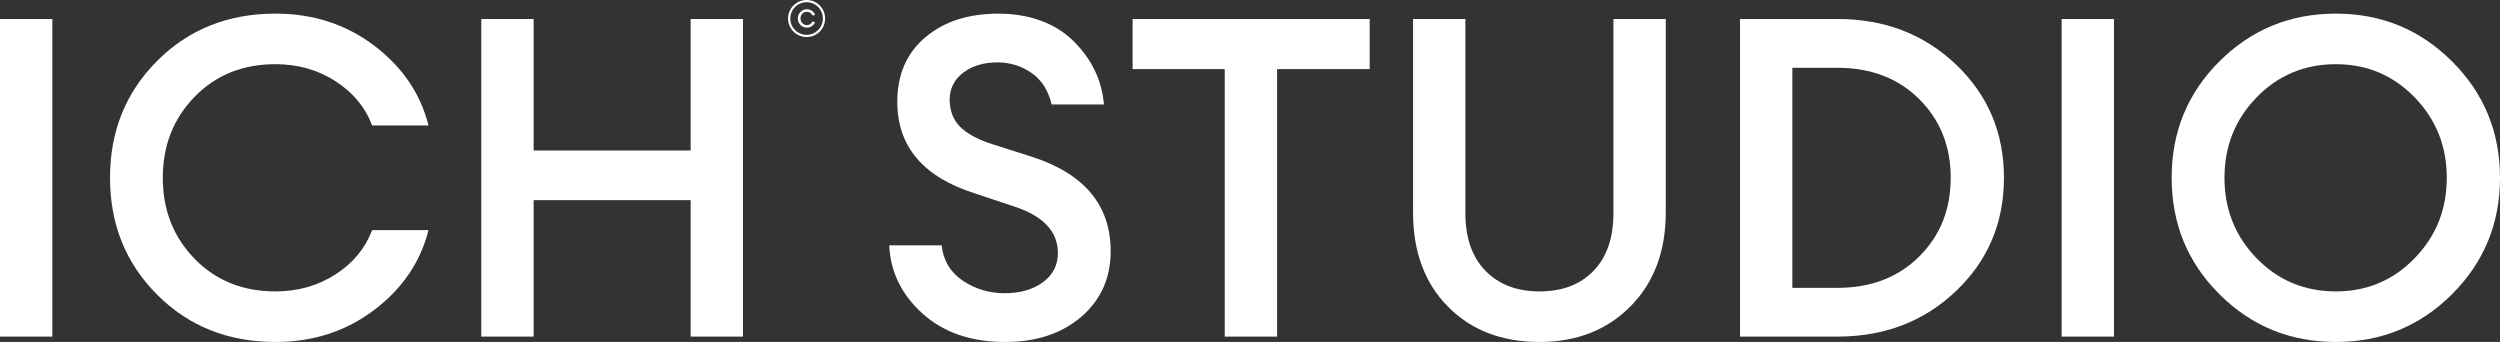 <?xml version="1.0" encoding="UTF-8"?>
<svg id="Layer_2" data-name="Layer 2" xmlns="http://www.w3.org/2000/svg" viewBox="0 0 1688.18 230.92">
  <rect x="0" y="0" width="1688.18" height="230.92" fill="#333333" stroke="none"/>
  <defs>
    <style>
      .cls-1 {
        fill: #fff;
      }

      .cls-2 {
        fill: none;
        stroke: #fff;
        stroke-miterlimit: 10;
        stroke-width: 1.5px;
      }
    </style>
  </defs>
  <g id="Layer_1-2" data-name="Layer 1">
    <g>
      <g>
        <path class="cls-1" d="M0,227.29V12.83h35.34v214.46H0Z"/>
        <path class="cls-1" d="M186.06,230.92c-32.02,0-58.65-10.62-79.89-31.87-21.25-21.24-31.87-47.57-31.87-78.99s10.62-57.74,31.87-78.99c21.24-21.24,47.88-31.87,79.89-31.87,25.37,0,47.57,7.2,66.6,21.6,19.03,14.4,31.26,32.37,36.7,53.92h-38.06c-4.63-12.28-12.89-22.25-24.77-29.9-11.88-7.65-25.37-11.48-40.48-11.48-22.15,0-40.38,7.35-54.67,22.05-14.3,14.7-21.45,32.92-21.45,54.67s7.15,39.98,21.45,54.67c14.3,14.7,32.52,22.05,54.67,22.05,15.1,0,28.59-3.82,40.48-11.48,11.88-7.65,20.13-17.62,24.77-29.9h38.06c-5.44,21.55-17.67,39.52-36.7,53.92-19.03,14.4-41.23,21.6-66.6,21.6Z"/>
        <path class="cls-1" d="M325.01,227.29V12.83h35.34v88.8h106.02V12.83h35.34v214.46h-35.34v-92.13h-106.02v92.13h-35.34Z"/>
        <path class="cls-1" d="M678.71,230.92c-22.96,0-41.53-6.39-55.73-19.18-14.2-12.79-21.7-28.14-22.5-46.06h35.34c1.21,10.27,5.99,18.23,14.35,23.86,8.35,5.64,17.77,8.46,28.24,8.46s19.08-2.46,25.83-7.4c6.74-4.93,10.12-11.53,10.12-19.78,0-14.5-9.87-24.97-29.6-31.41l-26.28-8.76c-35.04-11.07-52.56-31.72-52.56-61.92,0-18.32,6.29-32.82,18.88-43.5,12.58-10.67,29.04-16.01,49.39-16.01s37.96,6.09,50.44,18.27c12.48,12.19,19.43,26.53,20.84,43.04h-35.34c-2.22-9.46-6.75-16.56-13.59-21.3-6.85-4.73-14.5-7.1-22.96-7.1-9.26,0-16.92,2.26-22.96,6.8-6.04,4.53-9.17,10.52-9.36,17.97,0,7.66,2.31,13.85,6.95,18.58,4.63,4.73,11.98,8.71,22.05,11.93l26.58,8.46c35.44,11.48,53.16,32.73,53.16,63.73,0,18.12-6.6,32.88-19.78,44.25-13.19,11.38-30.36,17.07-51.5,17.07Z"/>
        <path class="cls-1" d="M827.03,227.29V46.66h-62.22V12.83h160.09v33.83h-62.53v180.63h-35.34Z"/>
        <path class="cls-1" d="M1039.67,230.92c-25.58,0-46.21-7.95-61.92-23.86-15.71-15.91-23.56-37.15-23.56-63.73V12.83h35.34v131.09c0,16.72,4.53,29.71,13.59,38.97,9.06,9.26,21.24,13.89,36.55,13.89s27.44-4.63,36.4-13.89c8.96-9.26,13.44-22.25,13.44-38.97V12.83h35.34v130.49c0,26.38-7.96,47.57-23.86,63.58-15.91,16.01-36.35,24.01-61.32,24.01Z"/>
        <path class="cls-1" d="M1174.99,227.29V12.83h65.85c31.82,0,58.5,10.27,80.05,30.81,21.54,20.54,32.32,46.02,32.32,76.42s-10.77,55.88-32.32,76.42c-21.55,20.54-48.23,30.81-80.05,30.81h-65.85ZM1210.33,194.37h30.51c22.55,0,40.93-7.05,55.13-21.14,14.2-14.09,21.29-31.82,21.29-53.16s-7.1-39.06-21.29-53.16c-14.2-14.09-32.58-21.14-55.13-21.14h-30.51v148.61Z"/>
        <path class="cls-1" d="M1392.17,227.29V12.83h35.34v214.46h-35.34Z"/>
        <path class="cls-1" d="M1655.86,198.6c-21.55,21.55-47.73,32.32-78.54,32.32s-56.99-10.72-78.54-32.17c-21.55-21.45-32.32-47.67-32.32-78.69s10.77-57.24,32.32-78.69c21.55-21.45,47.73-32.17,78.54-32.17s56.99,10.78,78.54,32.32c21.55,21.55,32.32,47.73,32.32,78.54s-10.77,56.99-32.32,78.54ZM1577.33,196.78c20.94,0,38.66-7.45,53.16-22.35,14.5-14.9,21.75-33.02,21.75-54.37s-7.25-39.47-21.75-54.37c-14.5-14.9-32.22-22.35-53.16-22.35s-38.97,7.45-53.46,22.35c-14.5,14.9-21.75,33.03-21.75,54.37s7.25,39.47,21.75,54.37c14.5,14.91,32.32,22.35,53.46,22.35Z"/>
      </g>
      <g>
        <path class="cls-1" d="M540.58,8.08c1.19-1.21,2.64-1.82,4.33-1.82,1.24,0,2.35.34,3.33,1.03.98.69,1.72,1.59,2.2,2.71l-1.72.49c-.35-.76-.86-1.37-1.53-1.83-.67-.46-1.43-.68-2.29-.68h-.05c-1.23,0-2.25.43-3.07,1.29-.82.86-1.23,1.93-1.23,3.2s.41,2.31,1.24,3.17c.83.87,1.86,1.3,3.11,1.3.87,0,1.63-.22,2.28-.66.65-.44,1.15-1.04,1.5-1.8l1.73.47c-.47,1.11-1.2,2.01-2.18,2.69-.98.68-2.09,1.02-3.34,1.02-1.71,0-3.16-.6-4.35-1.81-1.19-1.21-1.79-2.67-1.79-4.38s.6-3.17,1.8-4.39Z"/>
        <circle class="cls-2" cx="544.67" cy="12.51" r="11.76"/>
      </g>
    </g>
  </g>
</svg>